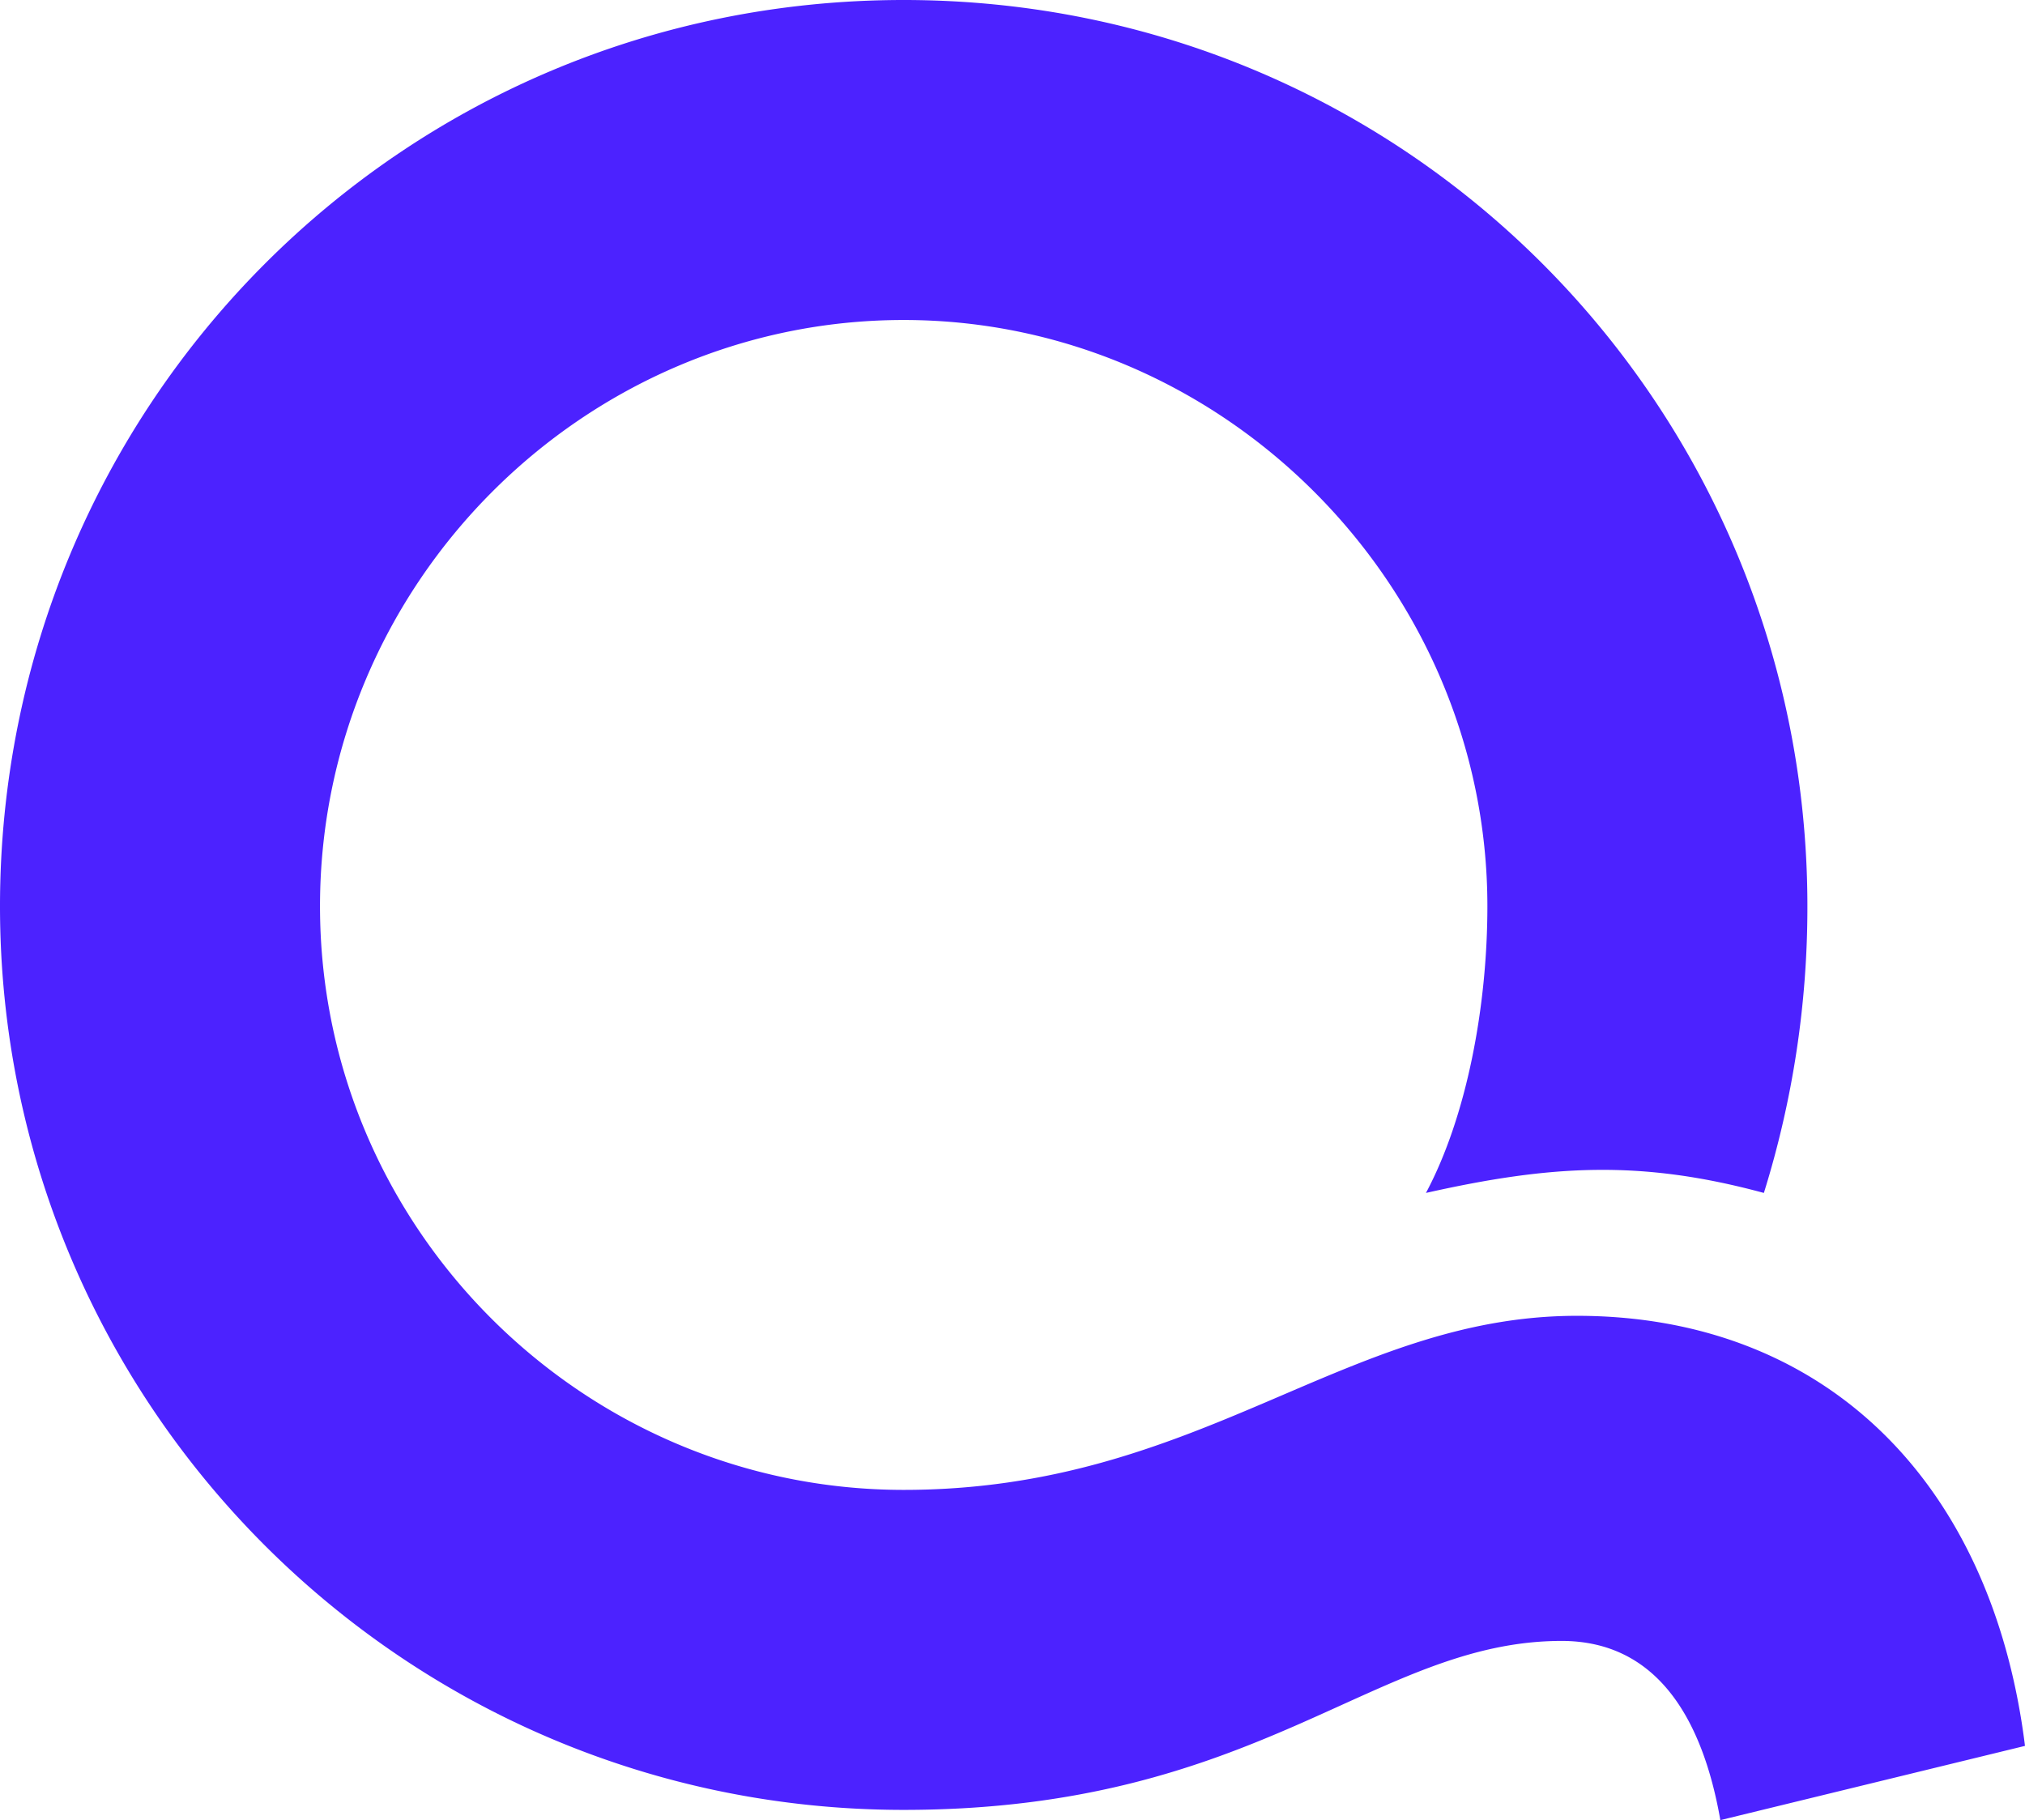 <svg xmlns="http://www.w3.org/2000/svg" width="489.508" height="440" viewBox="0 0 489.508 440">
  <defs>
    <style>
      .a {
        fill: #4c22ff;
      }
    </style>
  </defs>
  <title>quicken_logo-freelogovectors.net</title>
  <path class="a" d="M456.456,338.087c-56.315,0-90.97,42.082-162.757,42.082-77.356,0-141.097-63.122-141.097-141.097S216.343,97.356,293.699,97.356s141.097,64.36,141.097,141.716c0,24.135-4.951,50.745-14.852,69.311,30.323-6.807,51.983-8.045,81.688,0a231.959,231.959,0,0,0,10.52-69.311C512.152,118.397,415.612,20,293.699,20S75.246,118.397,75.246,239.072,173.024,457.525,293.699,457.525c86.02,0,113.868-40.844,159.044-40.844,22.897,0,34.037,18.565,38.368,43.319l73.643-17.947C556.709,377.693,515.865,338.087,456.456,338.087Z" transform="translate(-75.246 -20)"/>
</svg>
